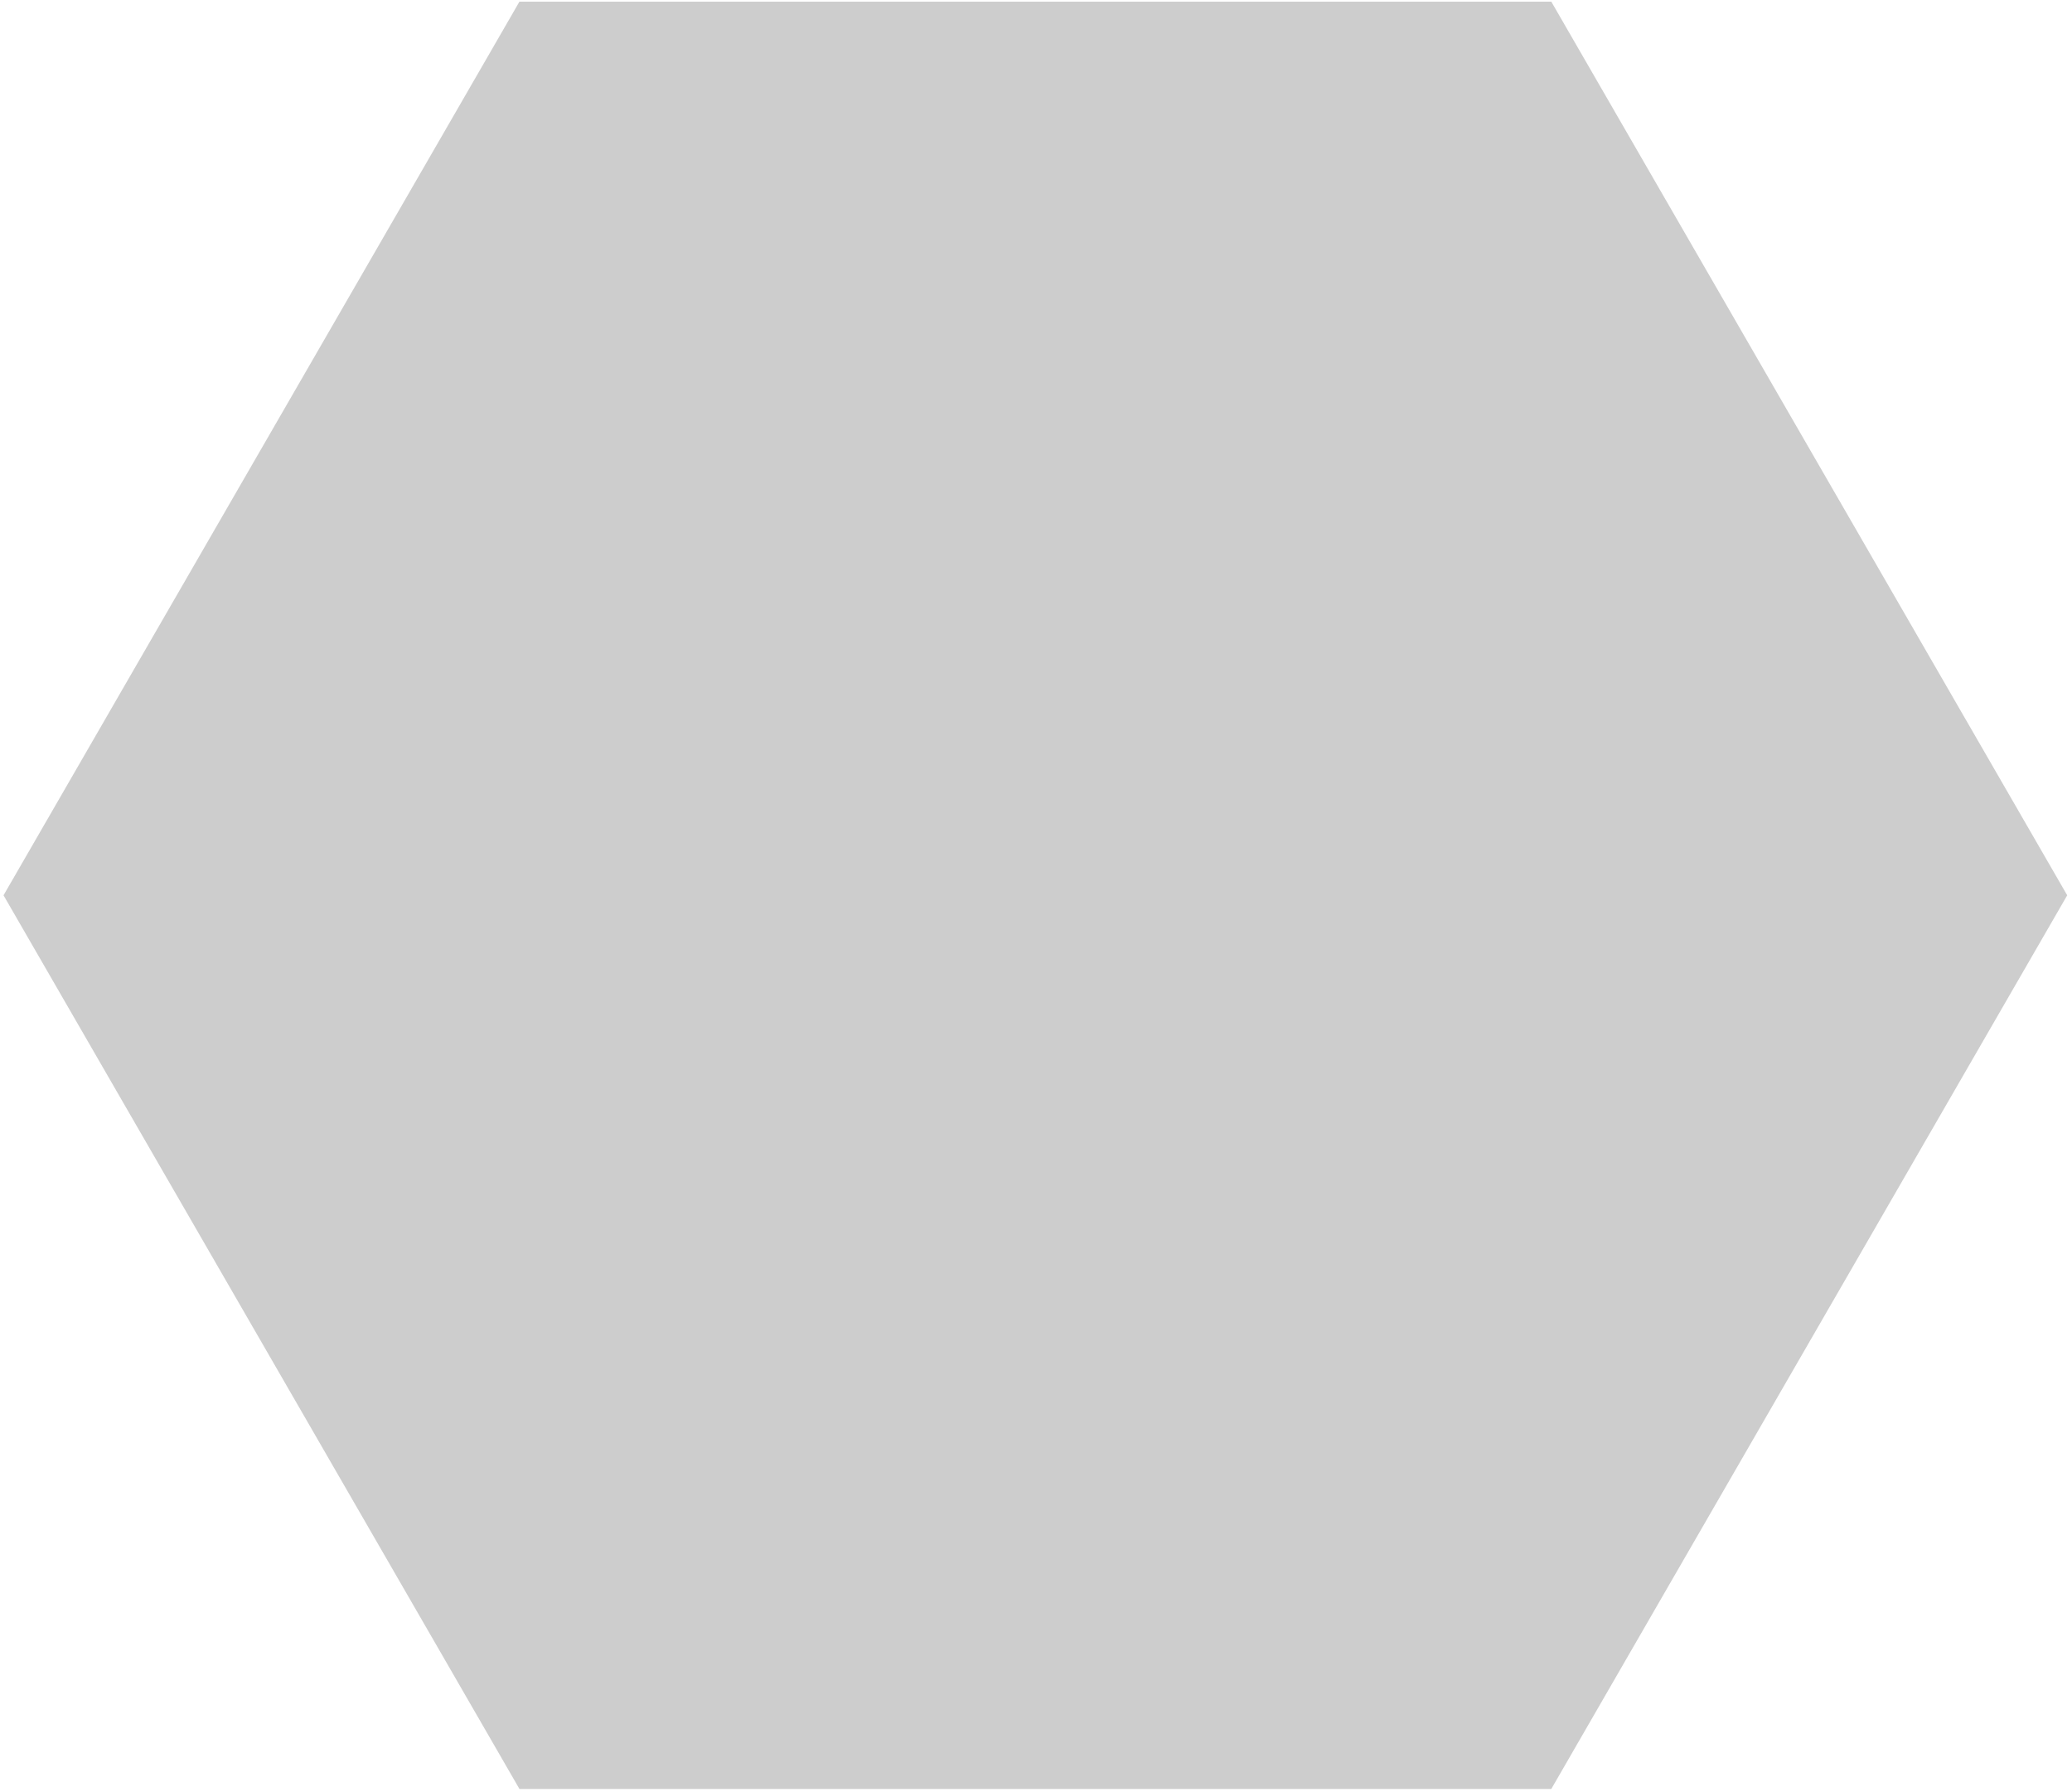 <?xml version="1.0" encoding="UTF-8"?> <svg xmlns="http://www.w3.org/2000/svg" width="385" height="333" viewBox="0 0 385 333" fill="none"><path d="M96.519 0.304L288.246 0.304L384.11 166.345L288.246 332.386L96.519 332.386L0.655 166.345L96.519 0.304Z" fill="#B8B8B8" fill-opacity="0.7"></path></svg> 